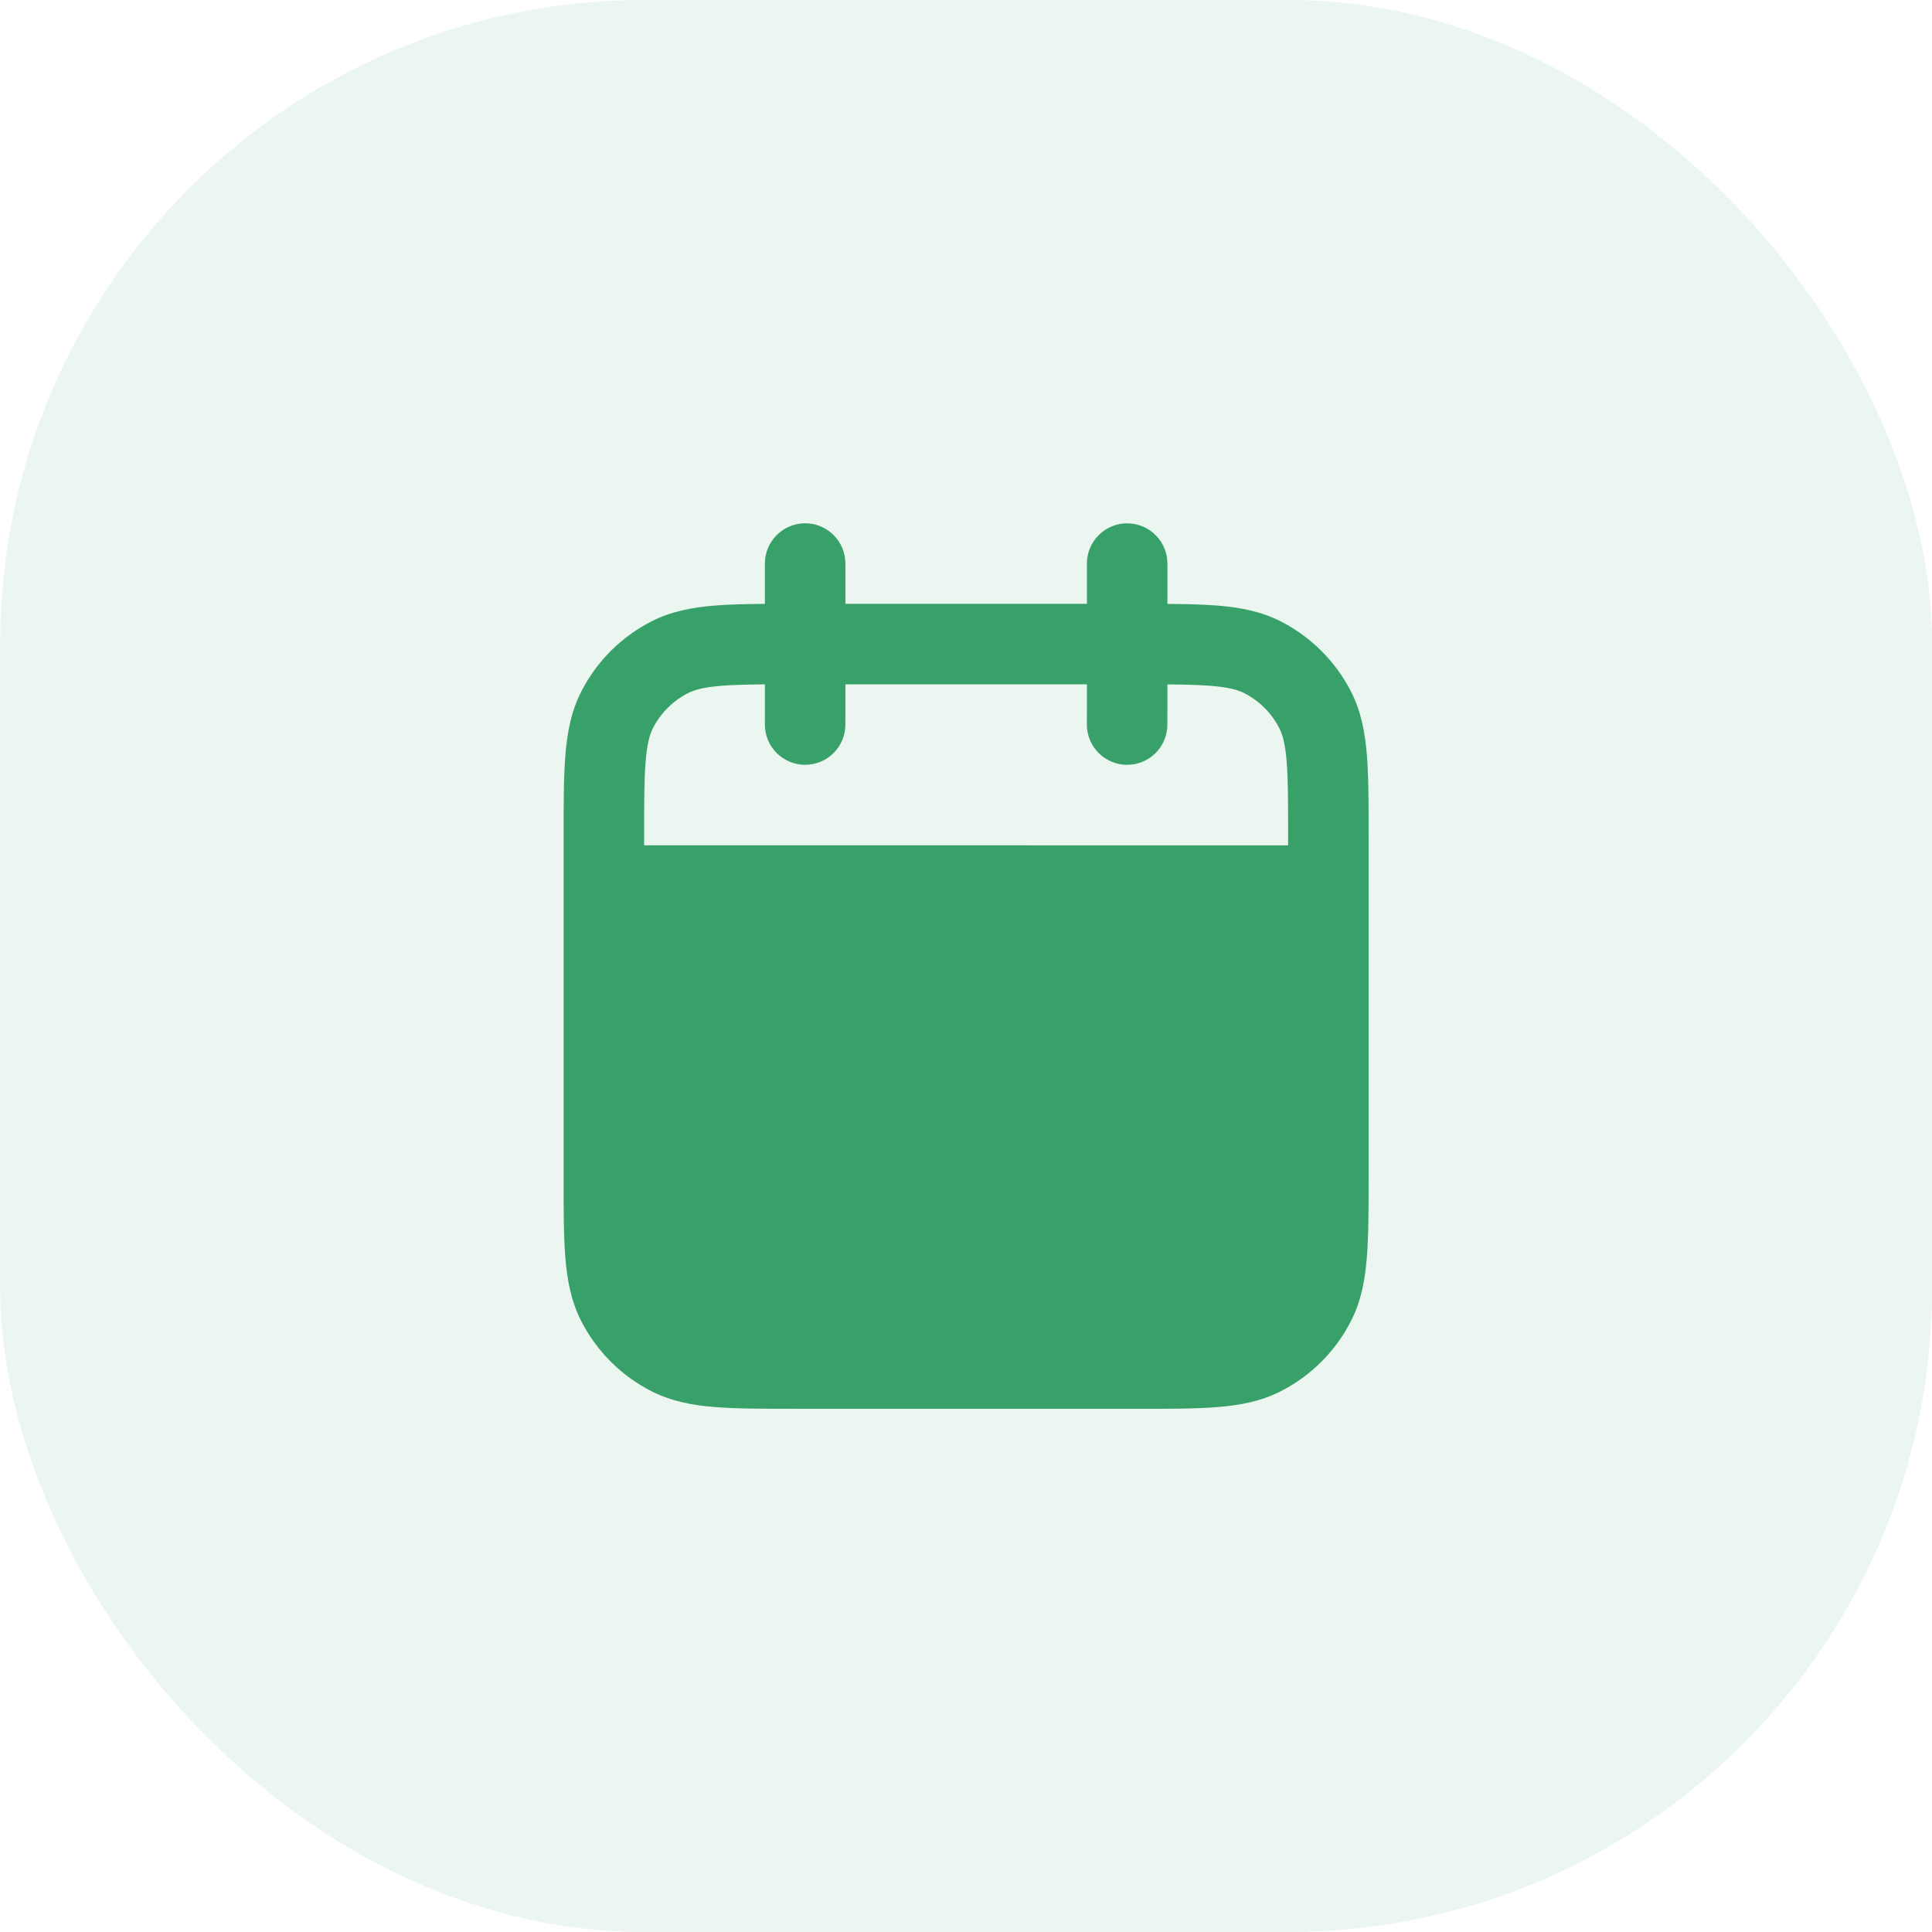 <svg width="48" height="48" viewBox="0 0 48 48" fill="none" xmlns="http://www.w3.org/2000/svg">
<rect x="0.004" width="48" height="48" rx="16" fill="#38A169" fill-opacity="0.1"/>
<path fill-rule="evenodd" clip-rule="evenodd" d="M28.004 13.002C28.556 13.002 29.004 13.45 29.004 14.002L29.004 15.004C29.479 15.007 29.895 15.017 30.256 15.046C30.818 15.092 31.334 15.191 31.82 15.438C32.572 15.822 33.184 16.434 33.568 17.186C33.815 17.672 33.913 18.189 33.959 18.751C34.003 19.292 34.003 19.956 34.003 20.761L34.003 29.244C34.003 30.049 34.002 30.713 33.958 31.254C33.912 31.816 33.814 32.333 33.566 32.818C33.183 33.571 32.571 34.183 31.818 34.566C31.333 34.814 30.816 34.912 30.254 34.958C29.713 35.002 29.048 35.002 28.244 35.002L19.761 35.001C18.956 35.001 18.291 35.001 17.75 34.957C17.188 34.911 16.672 34.812 16.186 34.565C15.434 34.182 14.822 33.57 14.438 32.817C14.191 32.332 14.092 31.815 14.047 31.253C14.002 30.712 14.002 30.047 14.003 29.242L14.003 20.76C14.003 19.955 14.003 19.29 14.048 18.749C14.094 18.187 14.192 17.67 14.44 17.185C14.823 16.432 15.435 15.82 16.188 15.437C16.673 15.19 17.19 15.091 17.752 15.045C18.113 15.016 18.528 15.006 19.004 15.003L19.004 14.001C19.004 13.449 19.452 13.001 20.004 13.001C20.556 13.001 21.004 13.449 21.004 14.002L21.004 15.002L27.004 15.002L27.004 14.002C27.004 13.45 27.452 13.002 28.004 13.002ZM19.004 17.003L19.003 18.001C19.003 18.554 19.451 19.001 20.003 19.001C20.556 19.001 21.003 18.554 21.003 18.002L21.004 17.002L27.004 17.002L27.003 18.002C27.003 18.554 27.451 19.002 28.003 19.002C28.556 19.002 29.003 18.554 29.003 18.002L29.004 17.004C29.449 17.007 29.799 17.016 30.093 17.04C30.531 17.076 30.755 17.141 30.912 17.22C31.288 17.412 31.594 17.718 31.785 18.094C31.865 18.251 31.93 18.475 31.966 18.913C32.003 19.363 32.003 19.946 32.003 20.802L32.003 21.002L16.003 21.001L16.003 20.801C16.003 19.945 16.004 19.362 16.041 18.912C16.077 18.474 16.142 18.25 16.221 18.093C16.413 17.717 16.719 17.411 17.096 17.219C17.252 17.14 17.476 17.075 17.915 17.039C18.208 17.015 18.558 17.006 19.004 17.003Z" fill="#38A169"/>
</svg>

